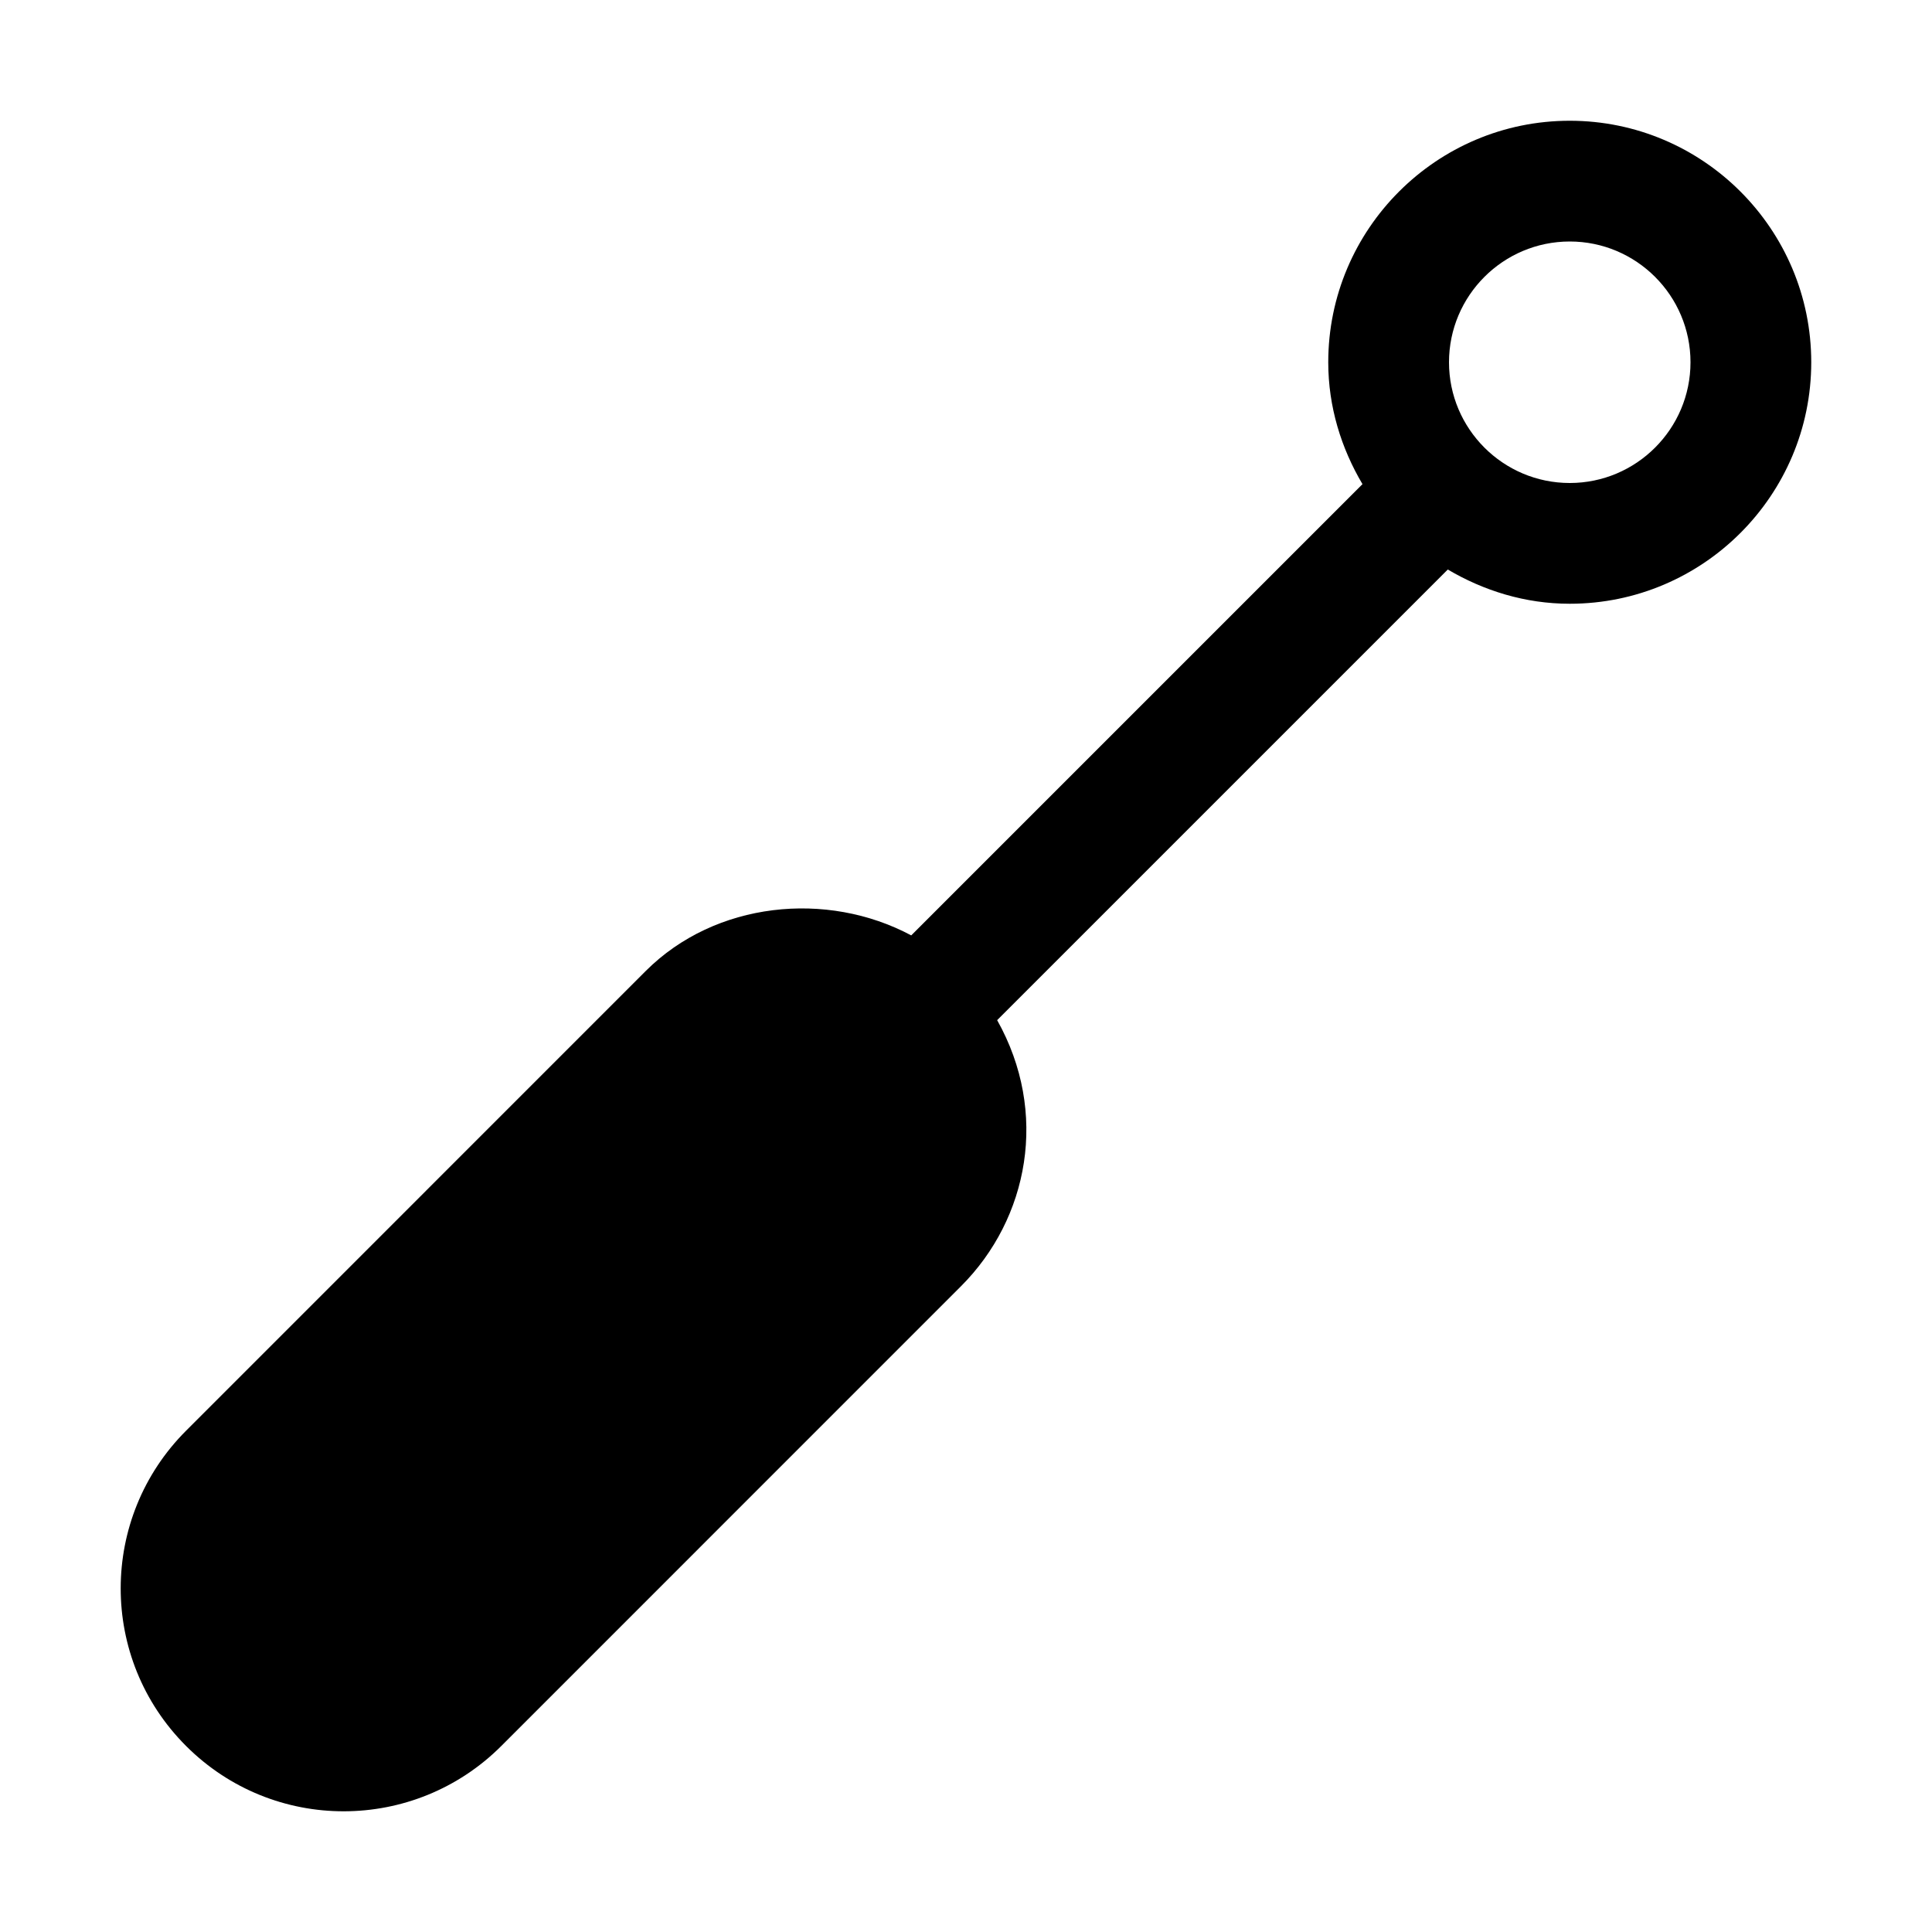 <svg xmlns="http://www.w3.org/2000/svg"  viewBox="0 0 32 32" width="32px" height="32px"><path d="M8.304,28.918l7.614-7.615c1.12-1.12,1.457-2.876,0.598-4.406l7.464-7.464C24.575,9.784,25.26,10,26,10c2.206,0,4-1.794,4-4	s-1.794-4-4-4s-4,1.794-4,4c0,0.739,0.215,1.424,0.567,2.019l-7.474,7.474c-1.398-0.747-3.246-0.561-4.397,0.589l-7.614,7.615	c-1.439,1.439-1.449,3.773,0,5.222C4.528,30.365,6.864,30.358,8.304,28.918z M26,4c1.103,0,2,0.897,2,2s-0.897,2-2,2s-2-0.897-2-2	S24.897,4,26,4z"/></svg>